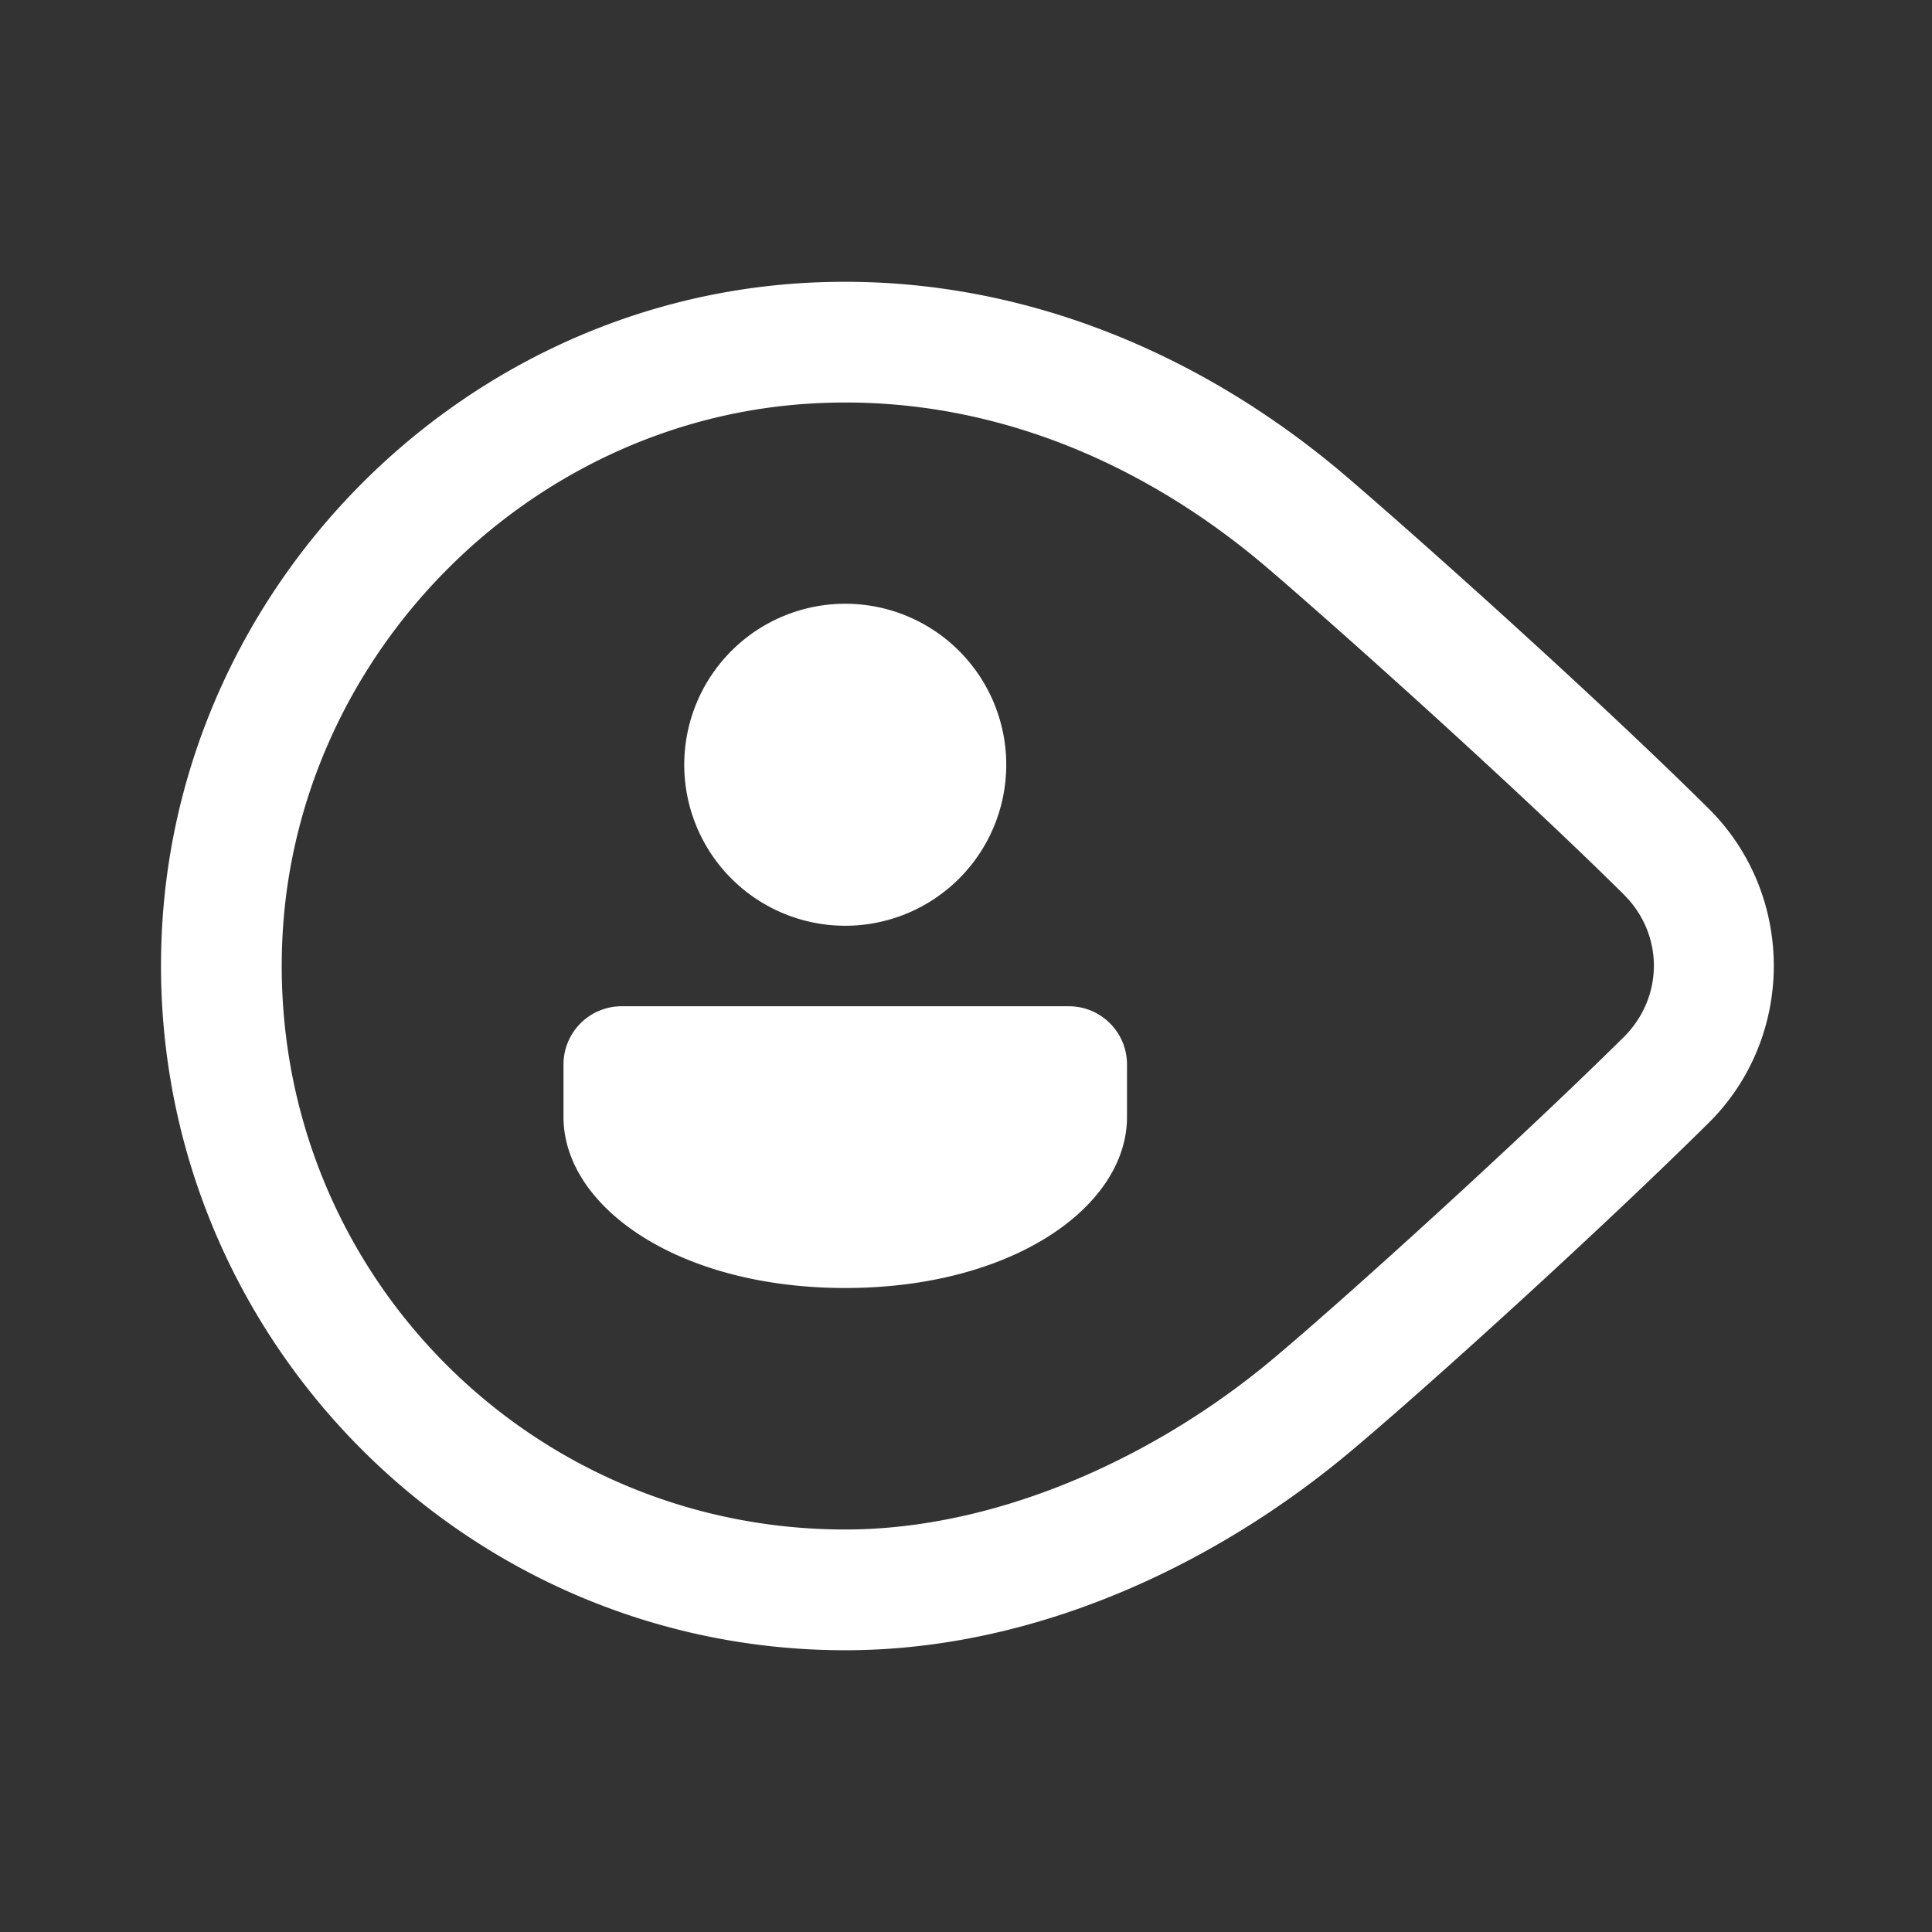 ﻿<?xml version="1.0" encoding="utf-8"?>
<svg xmlns="http://www.w3.org/2000/svg" viewBox="0 0 48 48" width="30" height="30">
  <rect x="0" y="0" width="48" height="48" fill="#333333" stroke="none"/>
  <path d="M20.822 7.002C20.506 7.005 20.188 7.016 19.869 7.037C11.332 7.59 4.427 14.625 4.02 23.17C3.556 32.909 11.354 41 21 41C25.766 41 30.241 38.836 33.543 36.07C35.48 34.449 39.754 30.568 42.449 27.9C44.608 25.764 44.609 22.233 42.455 20.094C39.736 17.394 35.384 13.496 33.477 11.861C29.964 8.851 25.564 6.954 20.822 7.002 z M 21.639 10.014C25.278 10.173 28.677 11.699 31.523 14.139C33.35 15.704 37.737 19.636 40.342 22.223C41.342 23.215 41.339 24.778 40.338 25.77C37.739 28.342 33.408 32.271 31.617 33.77C28.759 36.164 24.836 38 21 38C13.022 38 6.631 31.385 7.016 23.312C7.35 16.307 13.068 10.484 20.064 10.031C20.593 9.997 21.119 9.991 21.639 10.014 z M 21 15 A 4 4 0 0 0 21 23 A 4 4 0 0 0 21 15 z M 15.447 25C14.647 25 14 25.647 14 26.447L14 27.752C14 29.975 16.837 32 21 32C25.163 32 28 29.975 28 27.752L28 26.447C28 25.647 27.353 25 26.553 25L15.447 25 z" fill="#FFFFFF" />
</svg>